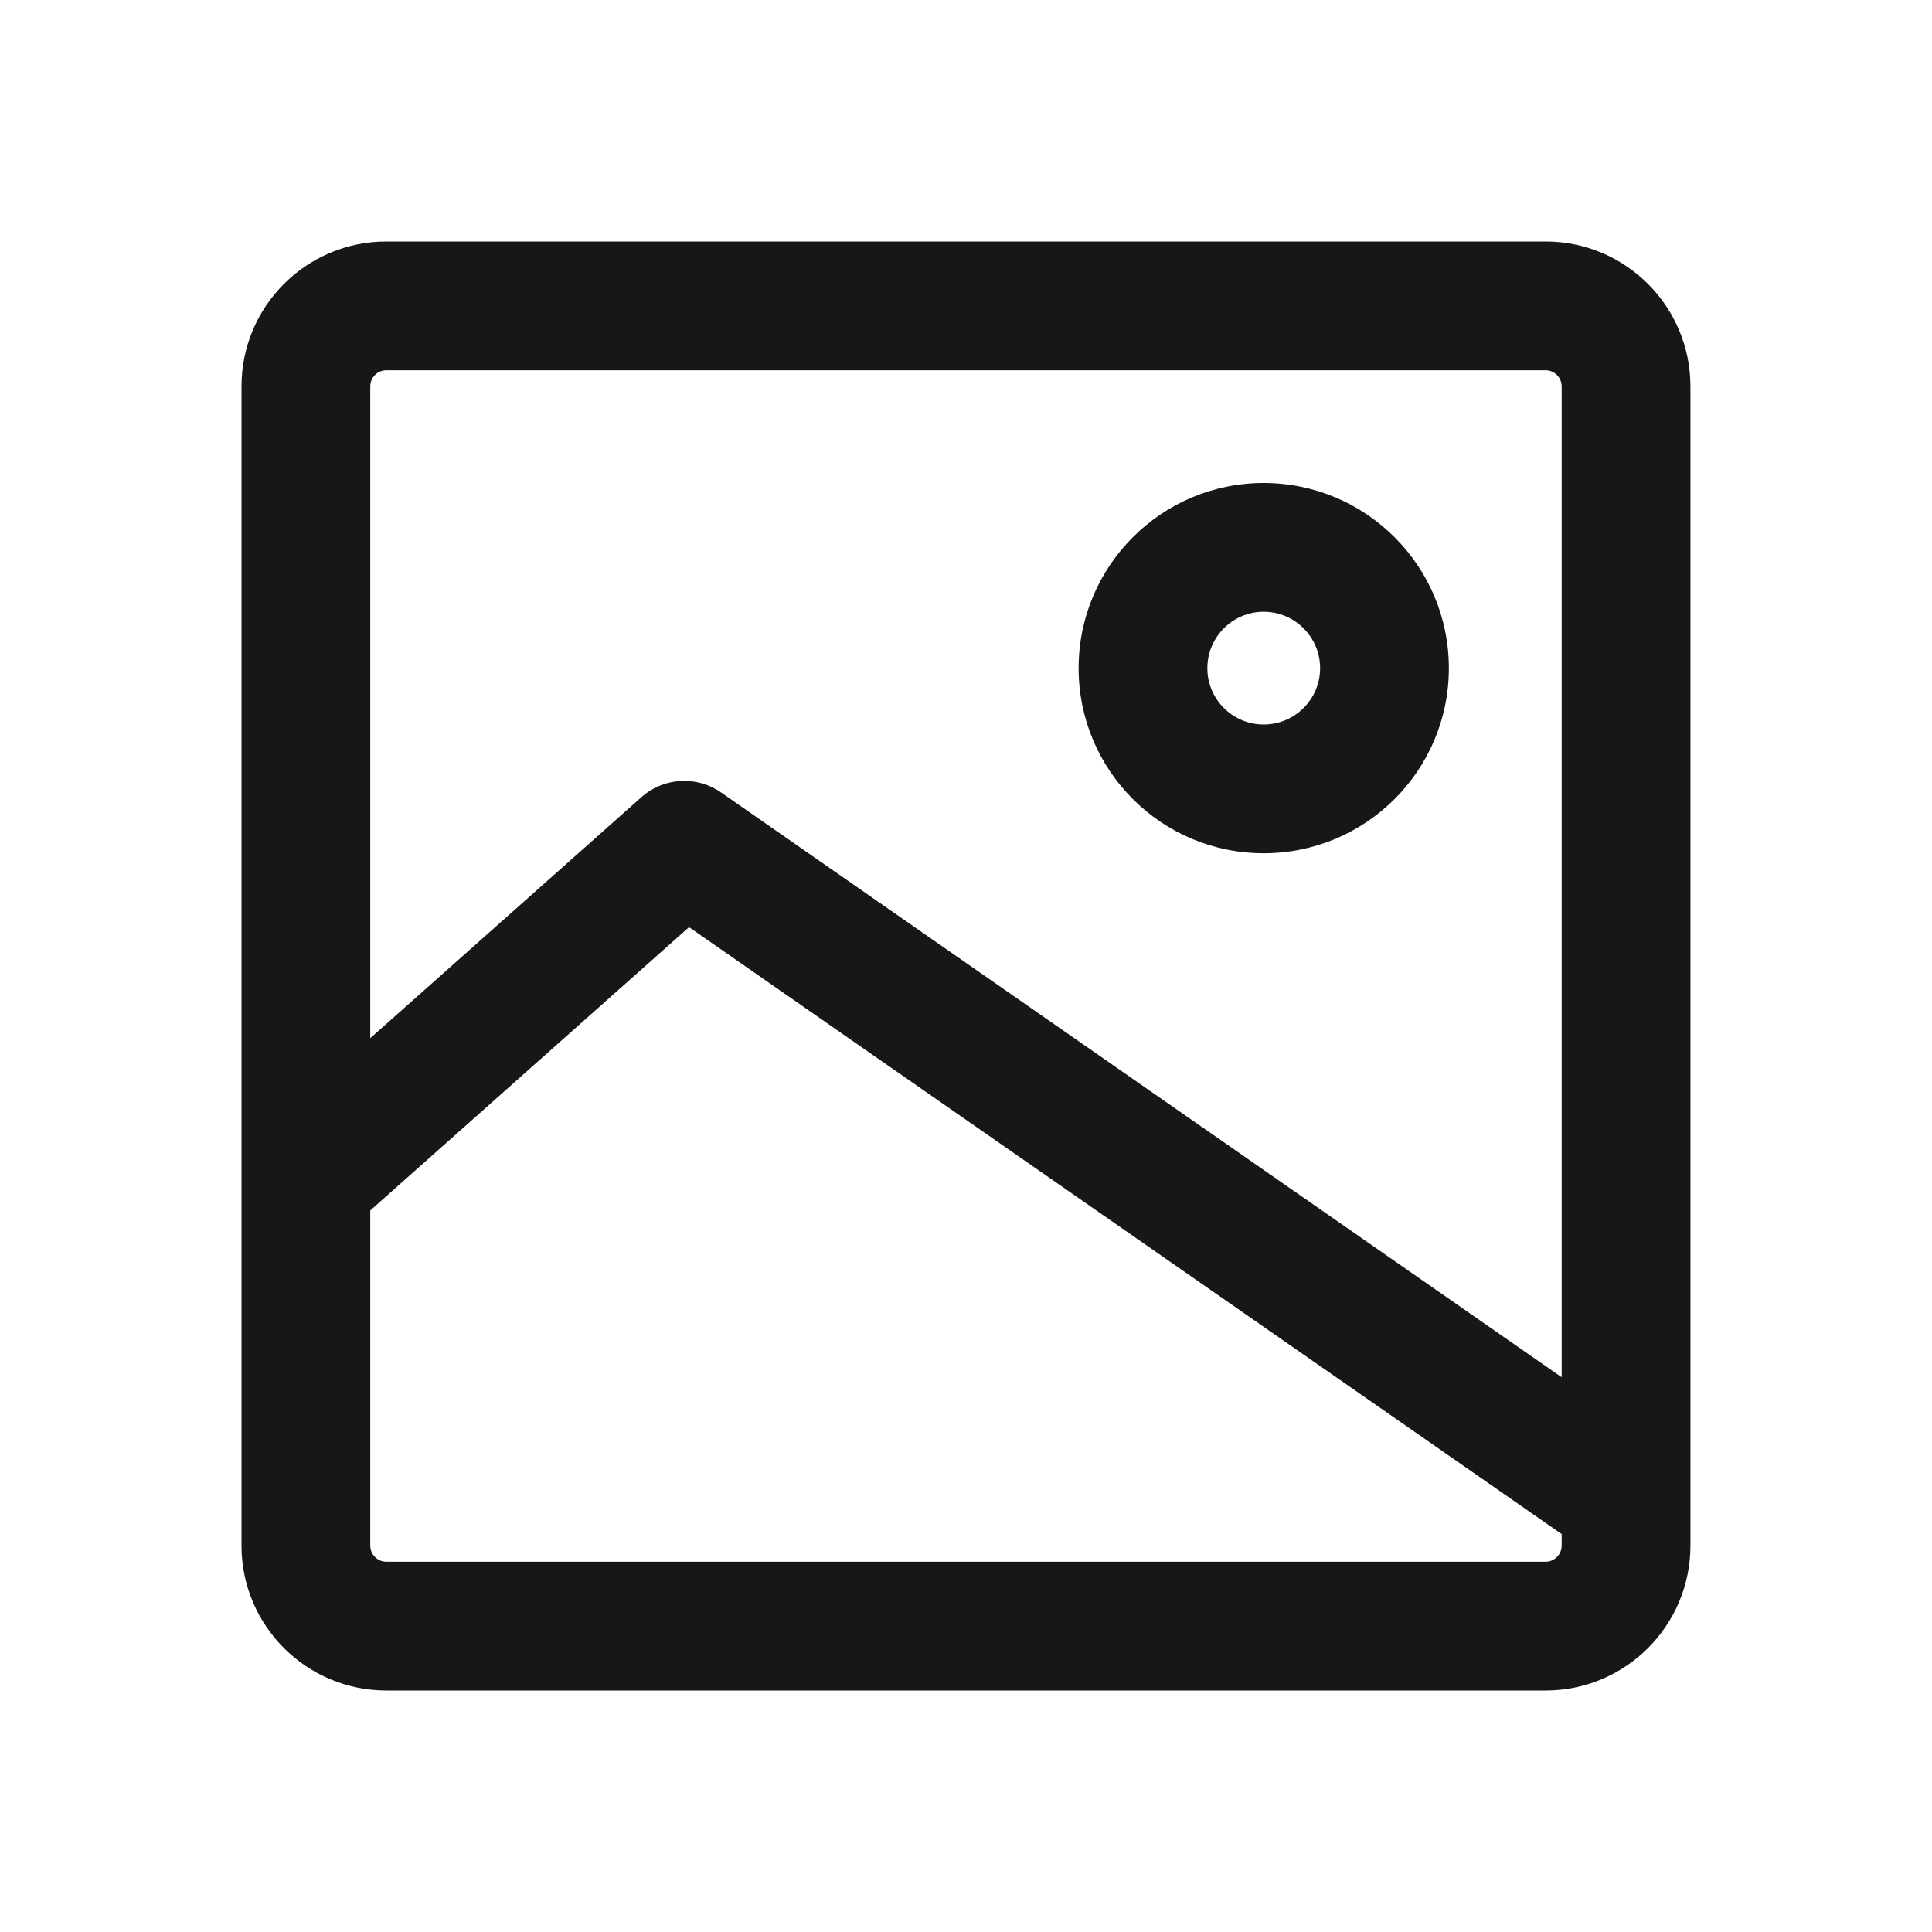 <svg width="28" height="28" viewBox="0 0 28 28" fill="none" xmlns="http://www.w3.org/2000/svg">
<path d="M22.399 3.5C23.559 3.5 24.499 4.44 24.499 5.6V22.4C24.499 23.56 23.559 24.5 22.399 24.5H5.6C4.44 24.5 3.5 23.56 3.5 22.4V5.6C3.5 4.44 4.44 3.5 5.6 3.5H22.399ZM5.366 17.543V22.4C5.366 22.529 5.471 22.634 5.6 22.634H22.399C22.528 22.634 22.633 22.529 22.633 22.4V22.233L9.986 13.437L5.366 17.543ZM5.6 5.366C5.471 5.366 5.366 5.471 5.366 5.6V15.046L9.296 11.553C9.618 11.266 10.095 11.238 10.449 11.484L22.633 19.96V5.6C22.633 5.471 22.528 5.366 22.399 5.366H5.6ZM18.314 7C19.796 7 20.998 8.202 20.998 9.684C20.998 11.165 19.796 12.366 18.314 12.366C16.833 12.366 15.632 11.165 15.632 9.684C15.632 8.202 16.833 7 18.314 7ZM18.314 8.866C17.864 8.866 17.498 9.233 17.498 9.684C17.498 10.134 17.864 10.5 18.314 10.5C18.765 10.5 19.132 10.134 19.132 9.684C19.132 9.233 18.765 8.866 18.314 8.866Z" fill="#171719"/>
</svg>
